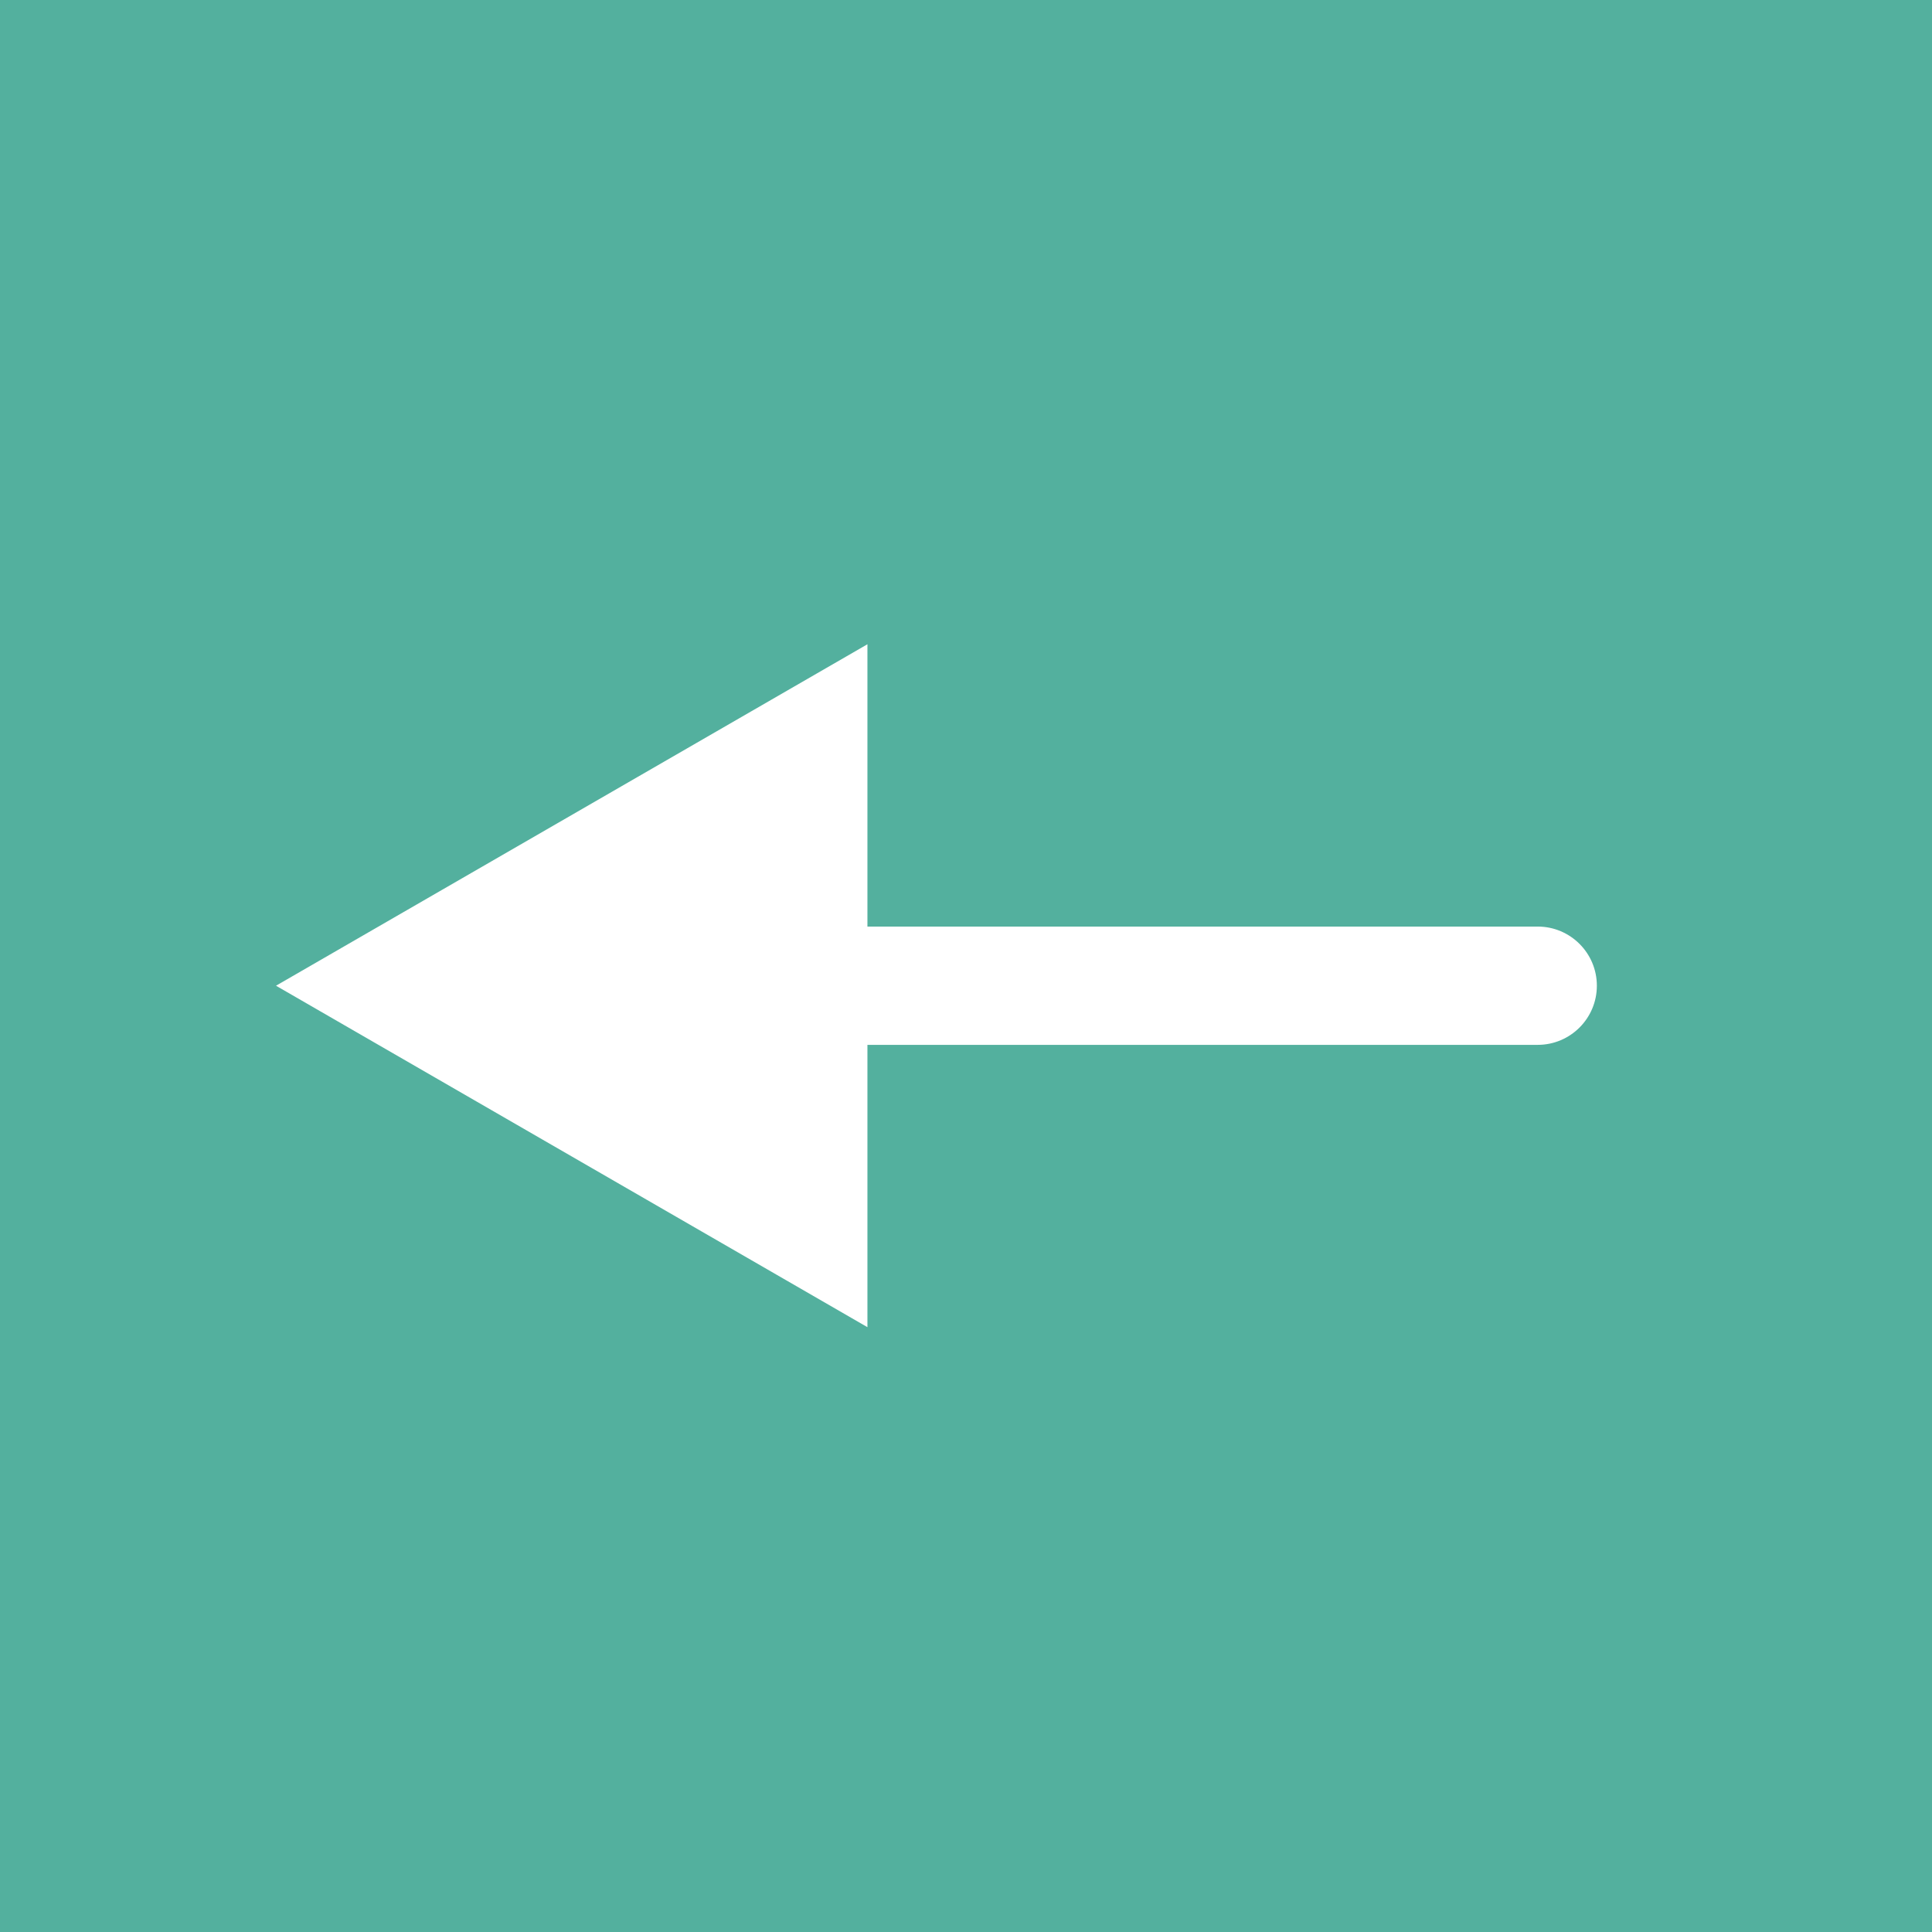 <?xml version="1.0" encoding="UTF-8"?> <svg xmlns="http://www.w3.org/2000/svg" width="49" height="49" viewBox="0 0 49 49" fill="none"><rect width="49" height="49" fill="#53B09E"></rect><path d="M39 23.5C39.828 23.5 40.5 24.172 40.5 25C40.5 25.828 39.828 26.5 39 26.5V23.5ZM7 25L22 16.34V33.66L7 25ZM39 26.5H20.5V23.5H39V26.5Z" fill="white"></path></svg> 